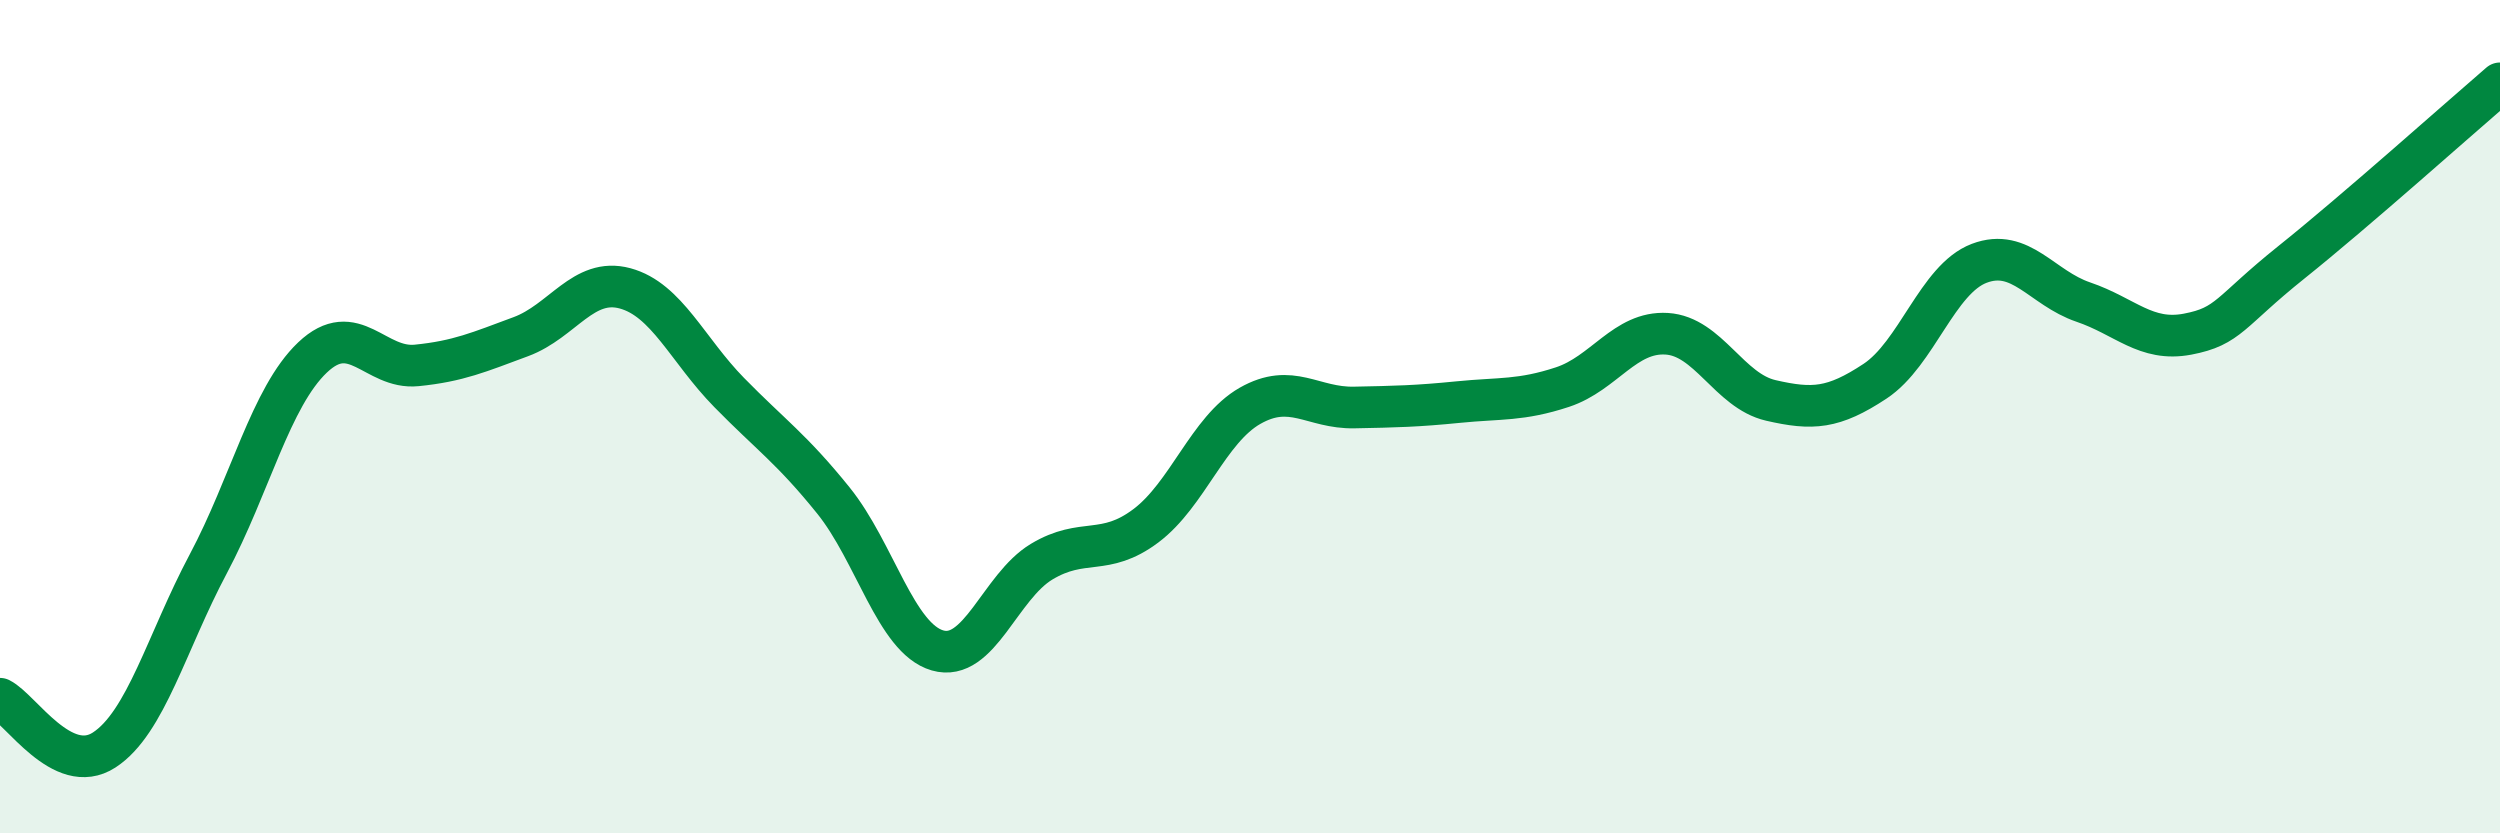 
    <svg width="60" height="20" viewBox="0 0 60 20" xmlns="http://www.w3.org/2000/svg">
      <path
        d="M 0,16.77 C 0.5,17.02 1.5,18.65 2.5,18 C 3.5,17.35 4,15.41 5,13.53 C 6,11.65 6.5,9.53 7.5,8.58 C 8.5,7.63 9,8.87 10,8.77 C 11,8.67 11.5,8.45 12.5,8.08 C 13.5,7.71 14,6.65 15,6.92 C 16,7.19 16.5,8.4 17.5,9.42 C 18.5,10.44 19,10.77 20,12.01 C 21,13.25 21.5,15.32 22.5,15.61 C 23.5,15.9 24,14.08 25,13.48 C 26,12.88 26.5,13.37 27.5,12.62 C 28.5,11.87 29,10.31 30,9.74 C 31,9.17 31.5,9.8 32.5,9.78 C 33.5,9.76 34,9.75 35,9.65 C 36,9.55 36.5,9.62 37.5,9.29 C 38.5,8.96 39,7.95 40,8.01 C 41,8.07 41.5,9.38 42.5,9.61 C 43.5,9.84 44,9.81 45,9.15 C 46,8.49 46.5,6.7 47.5,6.32 C 48.5,5.94 49,6.91 50,7.25 C 51,7.59 51.5,8.21 52.5,8.02 C 53.5,7.83 53.5,7.49 55,6.29 C 56.5,5.09 59,2.86 60,2L60 20L0 20Z"
        fill="#008740"
        opacity="0.1"
        stroke-linecap="round"
        stroke-linejoin="round"
      />
      <path
        d="M 0,16.77 C 0.5,17.02 1.5,18.65 2.5,18 C 3.5,17.35 4,15.41 5,13.53 C 6,11.65 6.5,9.53 7.5,8.58 C 8.5,7.63 9,8.87 10,8.77 C 11,8.67 11.5,8.45 12.5,8.08 C 13.5,7.71 14,6.65 15,6.92 C 16,7.19 16.5,8.4 17.5,9.42 C 18.5,10.44 19,10.77 20,12.01 C 21,13.25 21.5,15.32 22.5,15.61 C 23.5,15.9 24,14.08 25,13.48 C 26,12.88 26.5,13.37 27.5,12.62 C 28.5,11.87 29,10.31 30,9.74 C 31,9.17 31.5,9.8 32.5,9.78 C 33.5,9.76 34,9.75 35,9.65 C 36,9.55 36.5,9.62 37.5,9.29 C 38.5,8.96 39,7.95 40,8.01 C 41,8.07 41.5,9.38 42.5,9.61 C 43.5,9.84 44,9.81 45,9.15 C 46,8.49 46.5,6.7 47.5,6.32 C 48.5,5.94 49,6.91 50,7.25 C 51,7.59 51.5,8.21 52.5,8.02 C 53.5,7.83 53.5,7.49 55,6.29 C 56.5,5.09 59,2.86 60,2"
        stroke="#008740"
        stroke-width="1"
        fill="none"
        stroke-linecap="round"
        stroke-linejoin="round"
      />
    </svg>
  
